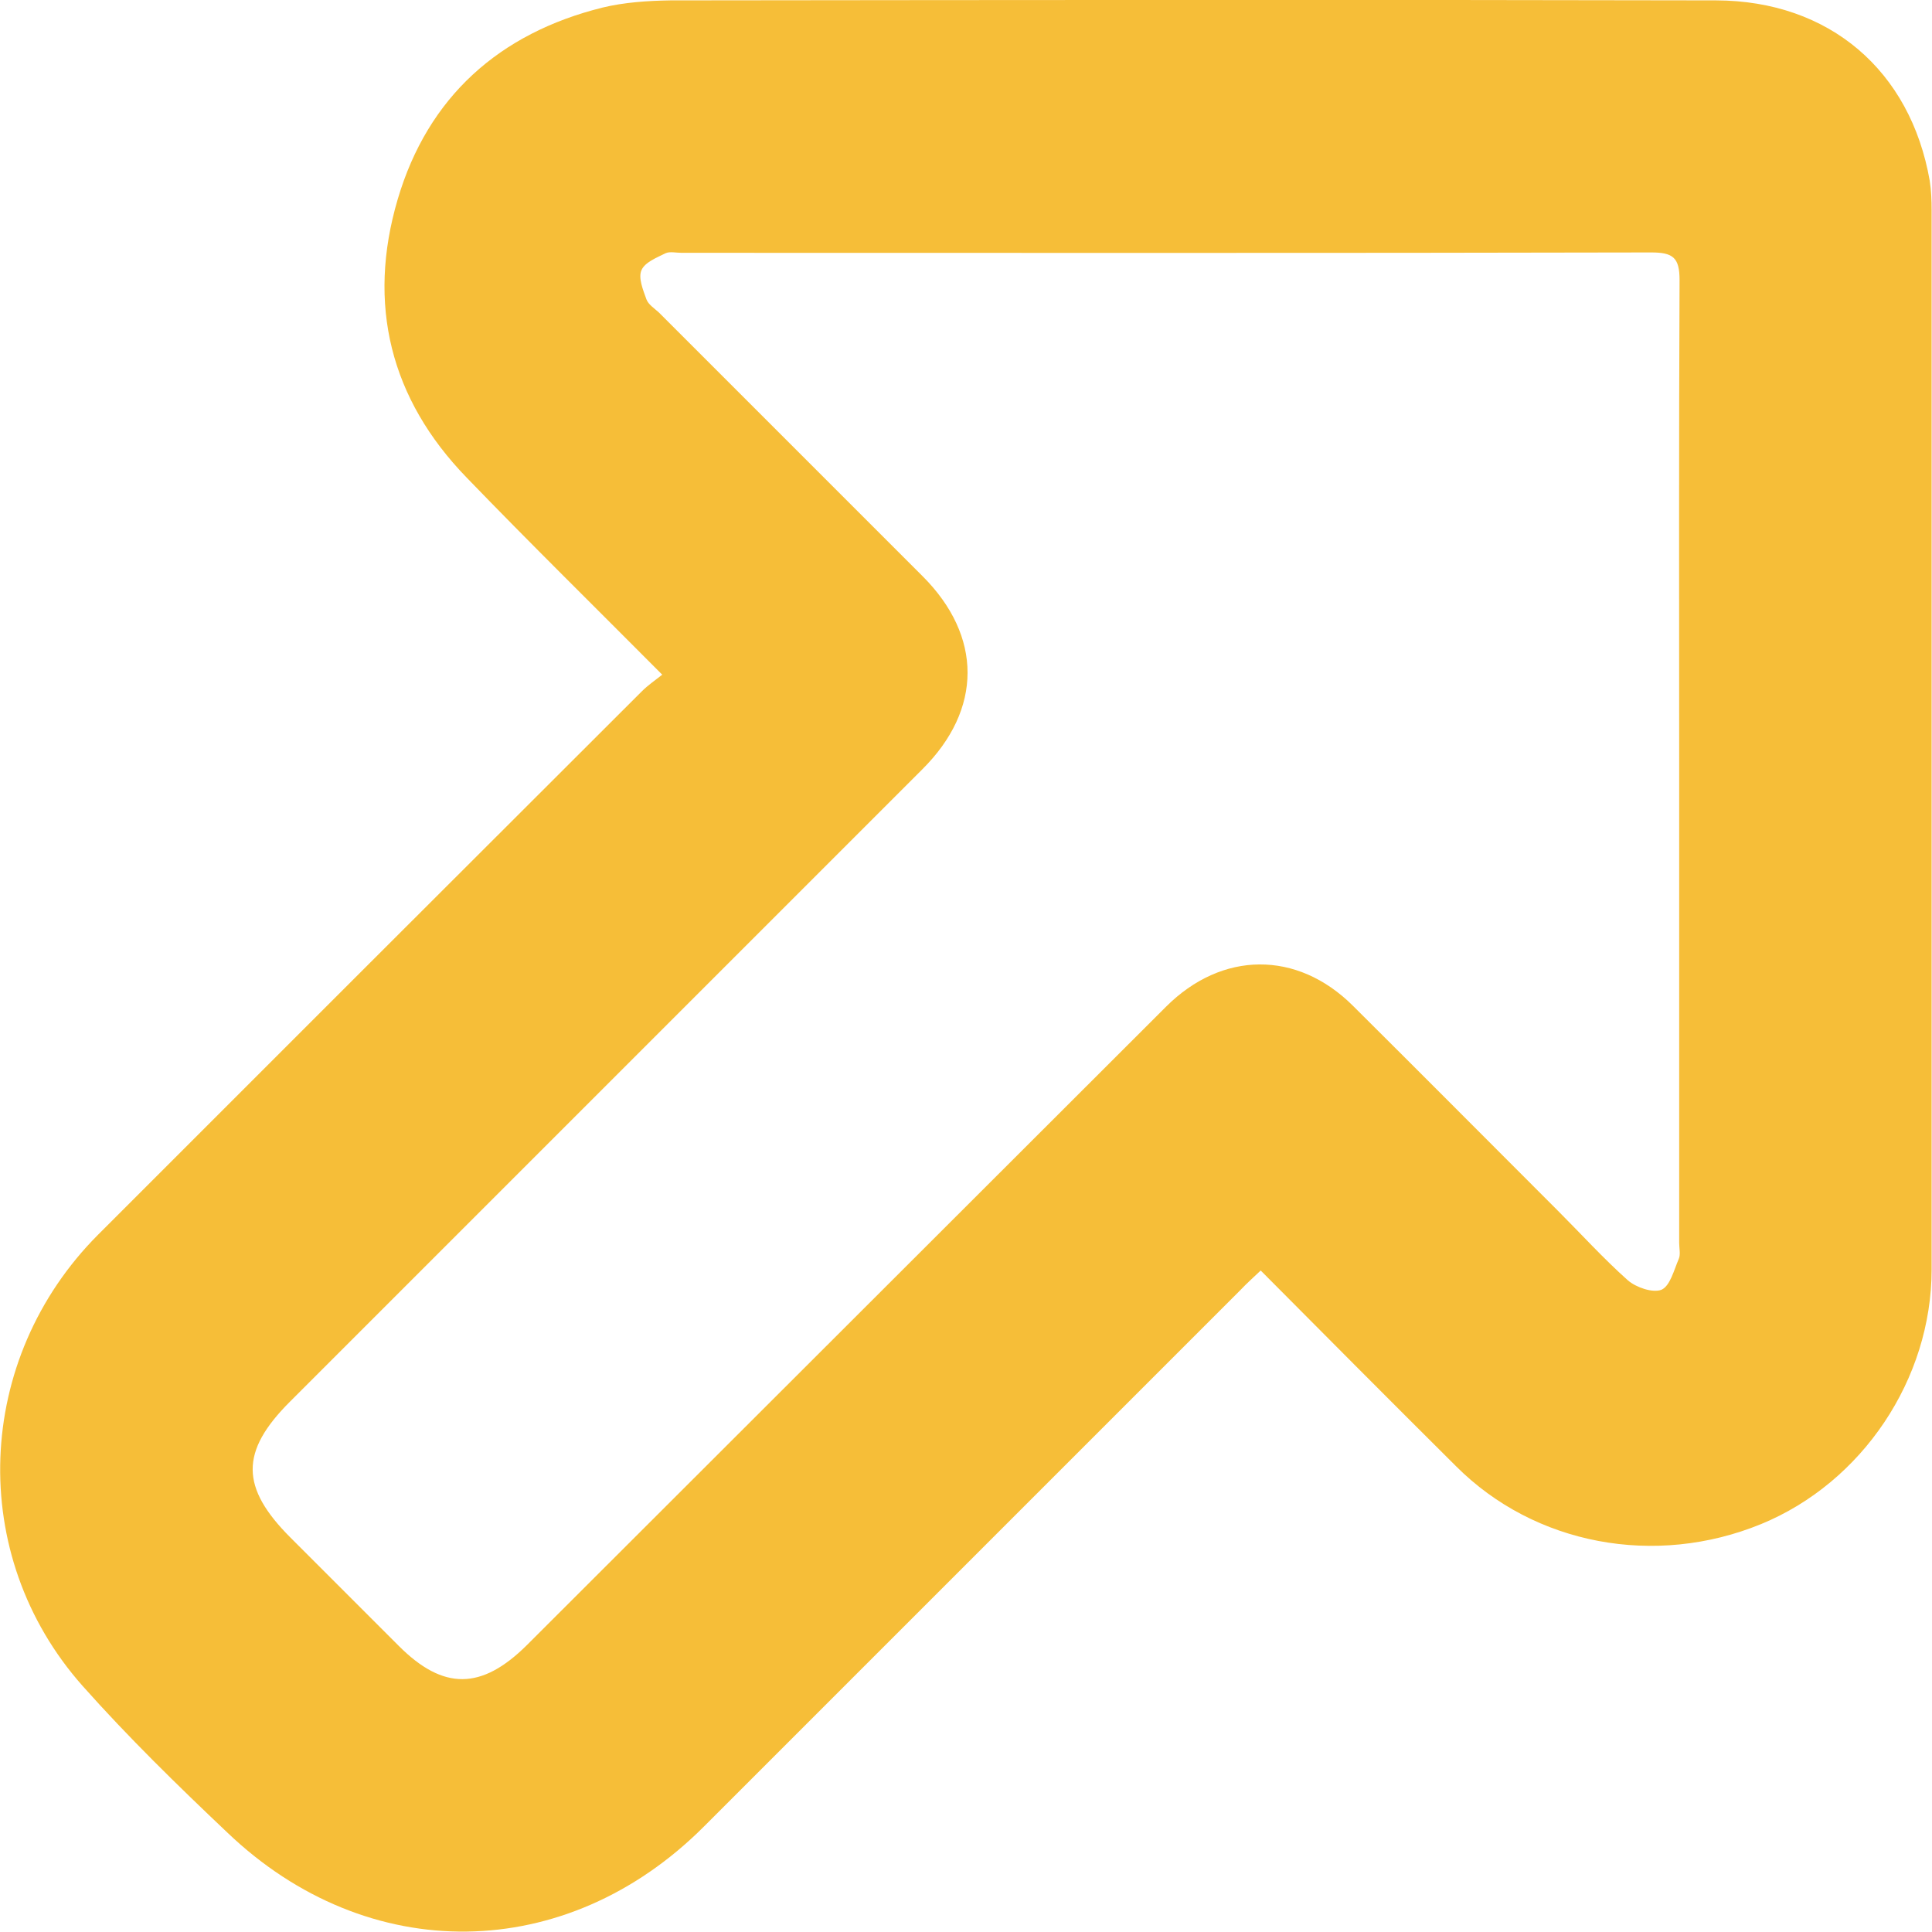 <svg xmlns="http://www.w3.org/2000/svg" xml:space="preserve" viewBox="0 0 512 512"><path d="M175.5 178.8c-18-18.1-35.1-34.9-51.8-52.2-20.3-20.9-26.5-46-18.3-73.8 8-27.1 26.9-44 54.3-50.8 5.8-1.4 12-1.8 18-1.9 92.4-.1 184.7-.2 277.1 0 30 .1 51.5 18.6 56.6 47.8.4 2.6.5 5.2.5 7.8v280.7c0 29.1-18.4 56.5-45.2 67.5-28.1 11.5-60 5.5-80.8-15.3-17.2-17.1-34.3-34.3-51.8-51.9-1.9 1.8-3.7 3.4-5.3 5.1L186.5 484.1c-36.4 36.4-89 37.2-126.3 1.5C47 473.1 34 460.4 21.9 446.8-8.9 412.1-6.8 360.1 26 327.2c48-48 96-96 144.1-144 1.6-1.6 3.5-2.9 5.4-4.4M445 203.3c0-43-.1-86.1.1-129.1 0-5.9-1.7-7.3-7.5-7.3-85.7.2-171.3.1-257 .1-1.4 0-3.1-.4-4.2.1-2.4 1.2-5.5 2.4-6.4 4.5-.9 2 .4 5.2 1.3 7.7.5 1.4 2.1 2.4 3.3 3.5l69.9 69.9c15.9 15.9 15.9 35.3-.1 51.2L76.8 371.5c-13.2 13.2-13.1 22.7.2 36l28.7 28.7c11.8 11.8 21.9 11.7 33.9-.2 56.5-56.4 112.9-112.8 169.4-169.2 14.8-14.8 34.7-15 49.5-.3 18.2 18.1 36.3 36.3 54.4 54.4 6.1 6.1 12 12.6 18.5 18.4 2.2 1.9 6.6 3.4 8.9 2.5 2.3-1 3.3-5.2 4.6-8.2.5-1.2.1-2.8.1-4.2z" style="fill:#f6be38"/></svg>